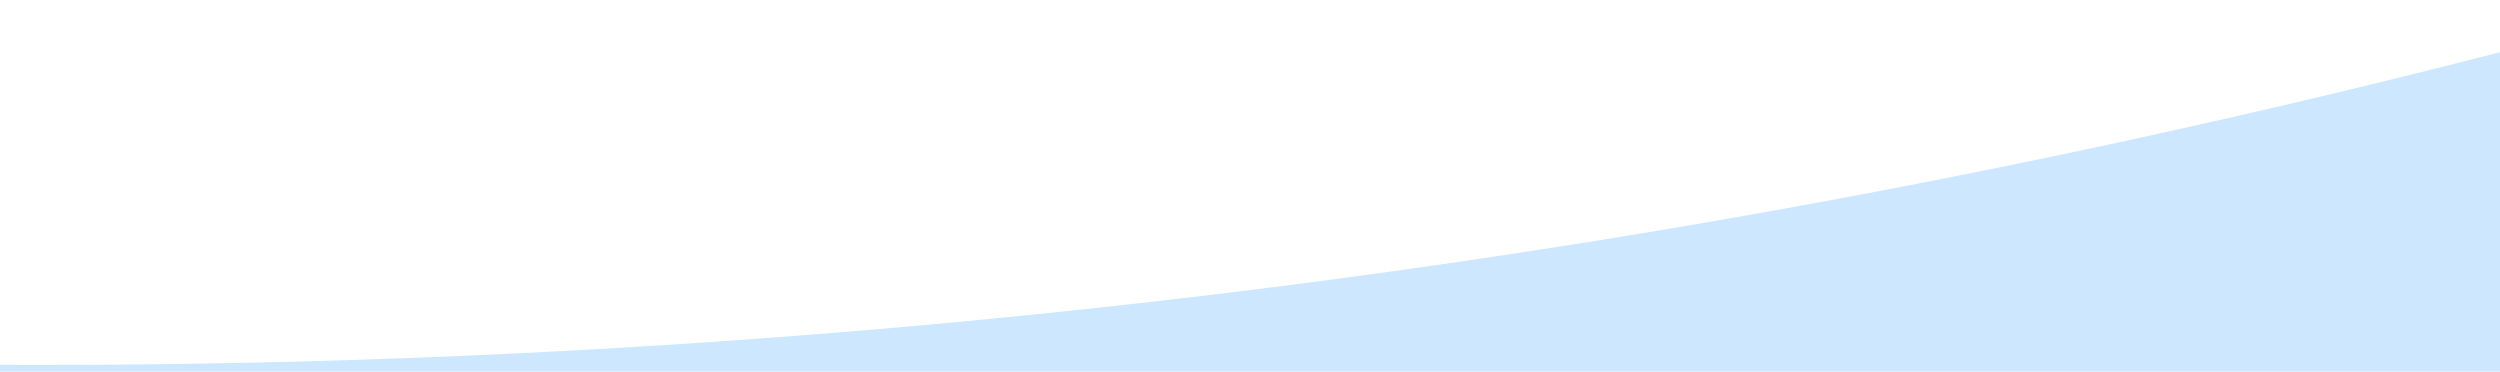 <?xml version="1.0" encoding="UTF-8"?> <svg xmlns="http://www.w3.org/2000/svg" xmlns:xlink="http://www.w3.org/1999/xlink" preserveAspectRatio="none" x="0px" y="0px" width="74px" height="11px" viewBox="0 0 74 11"> <defs> <g id="Layer0_0_FILL"> <path fill="#CCE7FF" stroke="none" d=" M 74.95 11 L 74.95 1.3 Q 37.9 10.95 0 10.8 L 0 11 74.95 11 Z"></path> </g> </defs> <g transform="matrix( 1, 0, 0, 1, 0,0) "> <use xlink:href="#Layer0_0_FILL"></use> </g> </svg> 